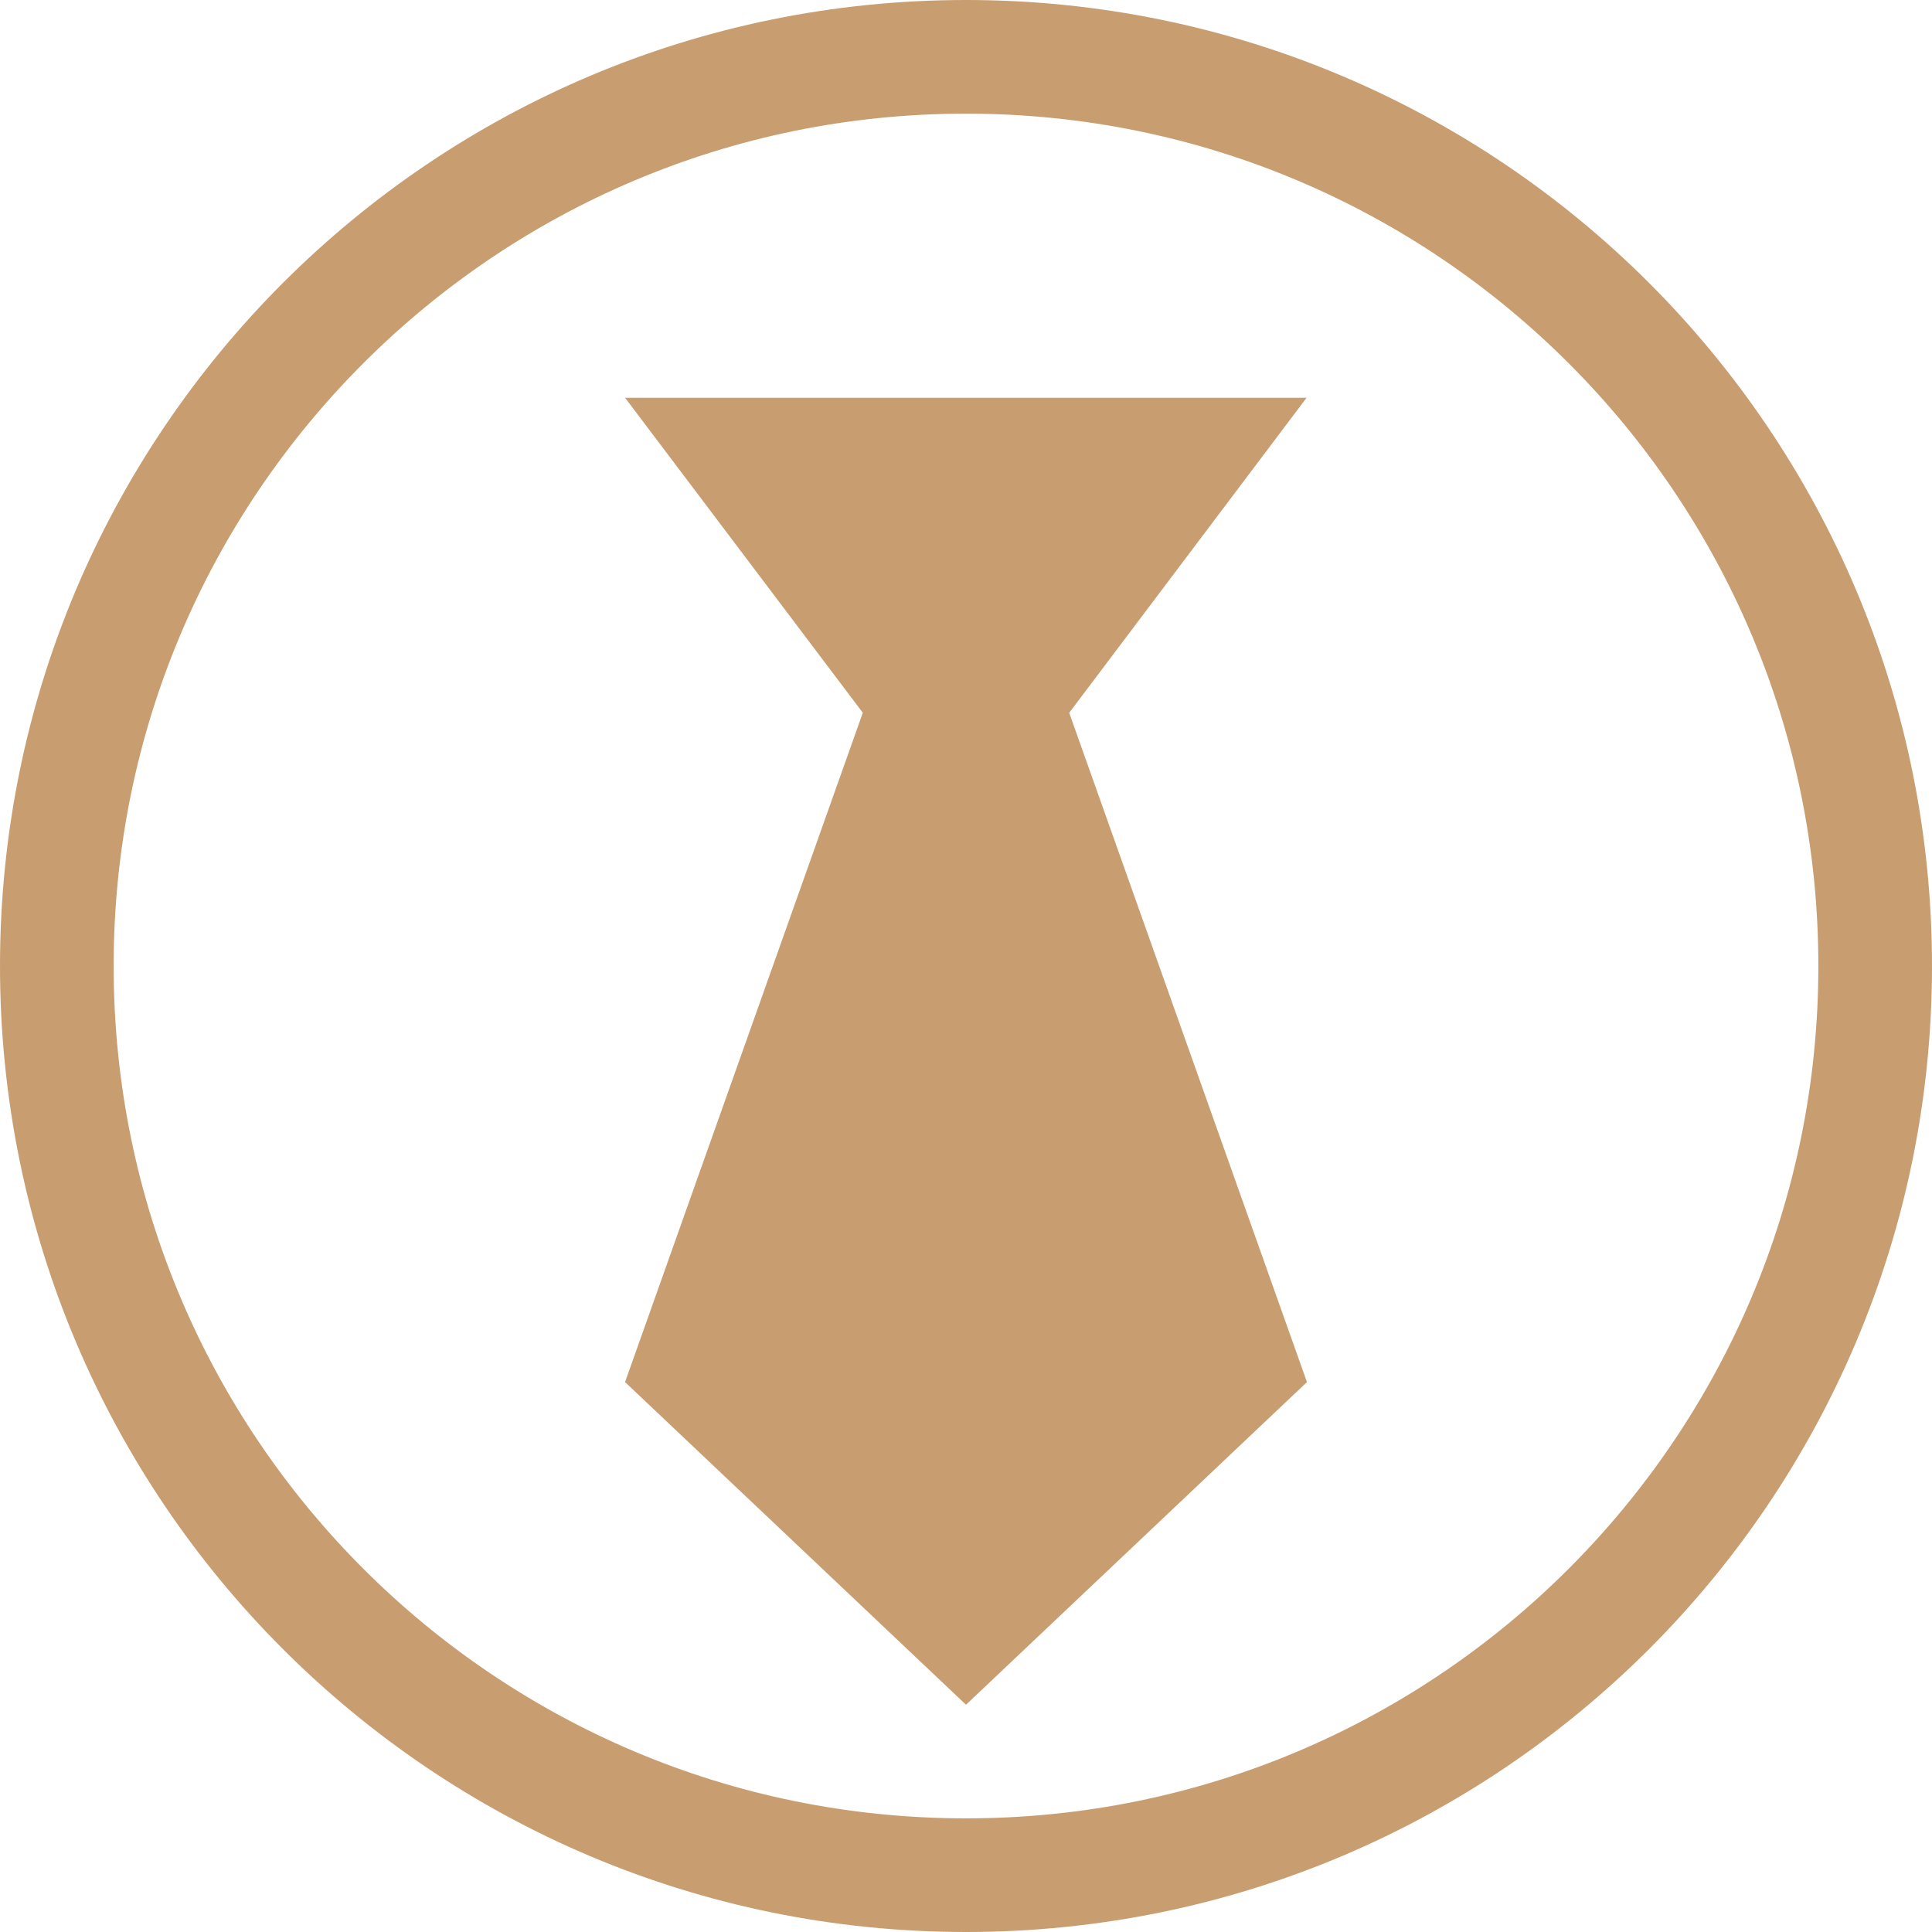 <svg width="34" height="34" viewBox="0 0 34 34" fill="none" xmlns="http://www.w3.org/2000/svg">
<path d="M1 17C1 8.163 8.163 1 17 1C25.837 1 33 8.163 33 17C33 25.837 25.837 33 17 33C8.163 33 1 25.837 1 17Z" stroke="#C89D70" stroke-width="2"/>
<path d="M18.417 12.243L18.255 12.457L18.345 12.711L22.42 24.183L17 29.312L11.58 24.183L15.655 12.711L15.745 12.457L15.583 12.242L12.004 7.5H21.991L18.417 12.243Z" fill="#C89D70" stroke="#C89D70"/>
</svg>
